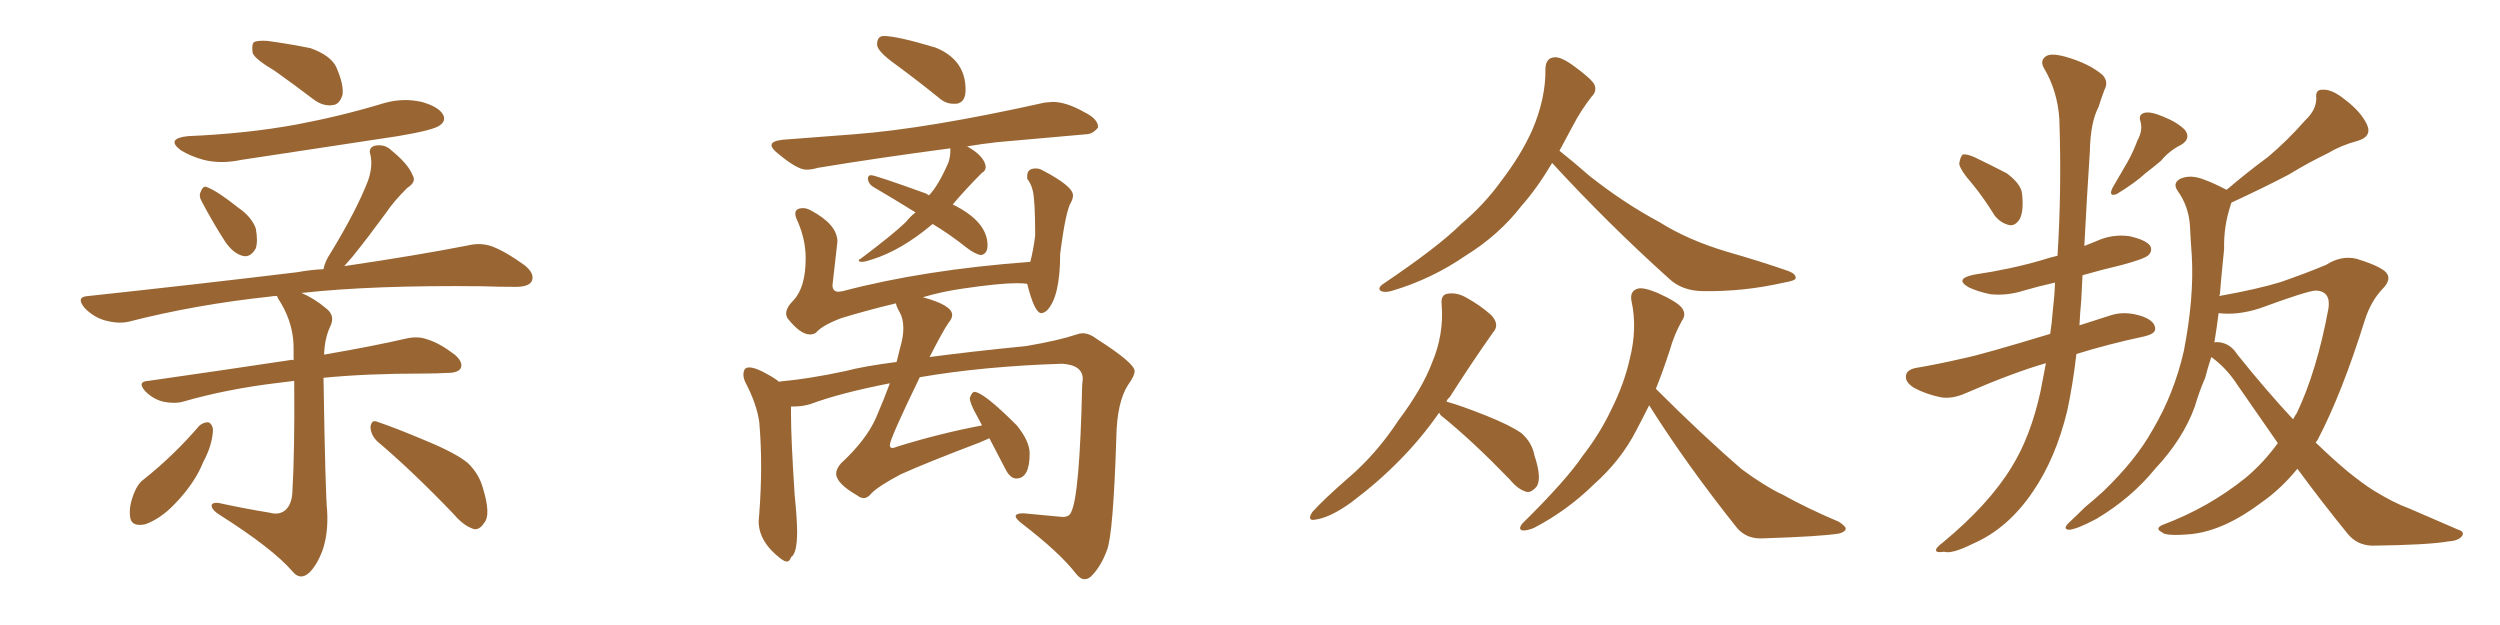 <svg xmlns="http://www.w3.org/2000/svg" xmlns:xlink="http://www.w3.org/1999/xlink" width="600" height="150"><path fill="#996633" padding="10" d="M65.92 16.99L65.92 16.99Q61.23 14.21 60.64 12.74L60.64 12.74Q60.35 10.69 60.94 10.11L60.94 10.11Q61.82 9.67 64.16 9.81L64.16 9.81Q69.58 10.55 74.56 11.57L74.56 11.57Q79.39 13.33 80.71 16.11L80.71 16.11Q82.62 20.51 82.18 22.85L82.18 22.85Q81.45 25.05 79.98 25.20L79.98 25.20Q77.64 25.63 75.29 23.88L75.29 23.88Q70.46 20.21 65.92 16.99ZM47.90 102.10L47.90 102.10Q49.07 101.22 50.10 101.37L50.10 101.37Q50.98 101.81 51.12 103.13L51.12 103.13Q50.98 106.79 48.78 110.89L48.78 110.89Q46.73 116.02 41.89 121.00L41.89 121.00Q38.53 124.51 34.86 125.83L34.86 125.83Q31.35 126.56 31.20 123.78L31.20 123.78Q30.91 121.44 32.23 118.21L32.23 118.21Q33.11 116.02 34.57 114.99L34.57 114.99Q41.75 109.28 47.90 102.10ZM45.12 32.67L45.12 32.67Q59.18 32.08 71.19 29.88L71.19 29.88Q82.03 27.83 92.14 24.76L92.14 24.76Q96.68 23.44 101.22 24.46L101.22 24.46Q105.32 25.63 106.35 27.54L106.35 27.54Q107.08 29.00 105.62 30.03L105.62 30.03Q104.30 31.20 95.51 32.67L95.51 32.67Q76.32 35.60 57.86 38.38L57.86 38.38Q53.03 39.40 48.93 38.38L48.93 38.38Q45.70 37.50 43.36 36.04L43.36 36.04Q39.70 33.25 45.12 32.67ZM48.49 48.49L48.49 48.49Q47.61 47.02 48.19 46.00L48.19 46.00Q48.78 44.38 49.80 44.97L49.80 44.97Q52.15 45.85 57.13 49.80L57.13 49.80Q60.35 52.00 61.38 54.79L61.38 54.79Q61.96 57.86 61.38 59.62L61.38 59.62Q60.06 61.96 58.15 61.38L58.15 61.38Q55.96 60.79 54.05 58.01L54.05 58.01Q51.12 53.47 48.49 48.49ZM90.53 105.91L90.53 105.91Q88.92 104.30 88.92 102.39L88.92 102.39Q89.21 100.63 90.53 101.22L90.53 101.22Q94.92 102.69 102.54 105.91L102.54 105.91Q109.57 108.84 112.35 111.18L112.35 111.18Q114.99 113.82 115.87 117.04L115.87 117.04Q117.92 123.63 116.16 125.54L116.16 125.54Q115.14 127.15 113.82 127.00L113.82 127.00Q111.33 126.27 108.98 123.49L108.98 123.49Q99.02 113.09 90.53 105.91ZM64.75 123.05L64.75 123.05L64.75 123.05Q66.80 123.63 68.26 122.61L68.26 122.61Q70.02 121.29 70.17 118.07L70.17 118.07Q70.75 108.25 70.61 91.41L70.61 91.41Q68.55 91.70 67.09 91.85L67.09 91.85Q54.64 93.31 43.95 96.39L43.95 96.39Q41.89 96.97 39.11 96.39L39.11 96.39Q36.77 95.80 34.86 93.90L34.86 93.90Q32.81 91.55 35.60 91.41L35.60 91.41Q54.05 88.77 69.58 86.43L69.58 86.43Q69.87 86.28 70.46 86.43L70.46 86.43Q70.46 85.11 70.46 84.08L70.46 84.08Q70.61 78.08 67.38 72.66L67.38 72.66Q66.65 71.63 66.50 71.04L66.50 71.04Q65.33 71.04 64.75 71.19L64.75 71.19Q46.88 73.10 30.91 77.20L30.91 77.20Q28.42 77.78 25.20 76.90L25.20 76.90Q22.56 76.17 20.36 73.97L20.36 73.97Q18.02 71.19 21.24 71.04L21.24 71.04Q48.34 68.12 71.34 65.33L71.34 65.33Q74.41 64.75 77.64 64.60L77.64 64.60Q77.93 62.84 79.39 60.64L79.39 60.64Q85.55 50.54 88.33 43.36L88.33 43.36Q89.50 39.99 88.92 37.21L88.92 37.21Q88.33 35.60 89.79 35.01L89.79 35.01Q92.29 34.42 94.04 36.18L94.04 36.18Q98.00 39.40 99.02 42.04L99.02 42.04Q100.05 43.65 97.71 45.12L97.71 45.12Q94.48 48.34 92.72 50.98L92.72 50.98Q88.33 56.98 84.67 61.52L84.67 61.52Q83.50 62.84 82.62 63.87L82.62 63.87Q100.49 61.23 112.35 58.89L112.35 58.89Q115.43 58.15 118.21 59.18L118.21 59.18Q121.58 60.50 125.98 63.72L125.98 63.72Q128.47 65.77 127.59 67.53L127.59 67.53Q126.86 68.85 123.78 68.85L123.78 68.85Q119.97 68.85 115.58 68.70L115.58 68.70Q89.65 68.41 72.36 70.31L72.36 70.31Q75.44 71.63 78.22 73.97L78.22 73.97Q80.57 75.73 79.25 78.37L79.25 78.37Q77.93 81.15 77.78 85.11L77.78 85.11Q89.65 83.06 97.27 81.30L97.27 81.30Q100.20 80.57 102.54 81.45L102.54 81.45Q105.47 82.32 109.13 85.11L109.13 85.11Q111.18 86.87 110.60 88.33L110.60 88.33Q110.01 89.50 107.37 89.50L107.37 89.50Q104.59 89.65 101.81 89.65L101.81 89.65Q87.89 89.65 77.64 90.67L77.64 90.67Q78.08 118.21 78.52 122.75L78.52 122.75Q78.81 128.17 77.34 132.28L77.34 132.28Q76.03 135.64 74.27 137.40L74.27 137.40Q72.07 139.45 70.17 137.11L70.17 137.11Q65.33 131.54 52.59 123.49L52.59 123.49Q50.98 122.46 50.83 121.58L50.83 121.58Q50.54 120.56 52.44 120.70L52.44 120.70Q58.45 122.02 64.75 123.05ZM229.54 24.90L229.54 24.90L228.81 24.90Q226.90 24.90 225.29 23.44L225.29 23.44Q220.02 19.19 215.04 15.53L215.04 15.53Q210.50 12.30 210.50 10.69L210.50 10.69Q210.50 8.64 212.11 8.64L212.11 8.64Q215.33 8.64 224.56 11.43L224.56 11.43Q231.74 14.36 231.74 21.53L231.74 21.53Q231.74 24.61 229.54 24.90ZM206.98 62.84L206.98 62.84Q206.10 62.84 206.10 62.55L206.10 62.55Q206.10 62.26 206.54 62.11L206.54 62.11Q214.16 56.40 217.38 53.32L217.38 53.32Q218.41 52.00 219.73 50.98L219.73 50.98Q214.31 47.61 209.77 44.97L209.77 44.97Q208.45 44.24 208.30 42.92L208.30 42.92Q208.30 42.04 209.03 42.04L209.03 42.04Q210.06 42.04 222.22 46.44L222.22 46.44L222.95 46.88Q225.15 44.68 227.64 38.96L227.64 38.96Q228.08 37.50 228.08 36.33L228.08 36.33L228.08 35.60Q210.35 37.94 196.29 40.28L196.29 40.28Q194.82 40.72 193.51 40.72L193.51 40.72Q191.31 40.72 186.62 36.77L186.62 36.77Q185.16 35.60 185.16 34.86L185.16 34.86Q185.16 33.84 187.79 33.54L187.79 33.54L204.93 32.23Q222.51 30.91 250.78 24.61L250.78 24.61L252.69 24.46Q255.91 24.46 260.30 26.95L260.30 26.95Q263.53 28.56 263.53 30.47L263.53 30.47L263.53 30.62Q262.21 32.23 260.60 32.23L260.60 32.23L239.21 34.13Q235.40 34.57 231.88 35.16L231.88 35.16L232.18 35.16Q236.28 37.50 236.57 39.99L236.57 39.99Q236.57 41.02 235.69 41.46L235.69 41.46Q231.74 45.41 228.66 49.07L228.66 49.07Q237.01 53.17 237.01 58.89L237.01 58.89Q237.01 60.94 235.40 61.23L235.40 61.23Q233.94 60.94 232.03 59.47L232.03 59.47Q227.78 56.10 223.83 53.76L223.83 53.76Q216.36 60.06 209.33 62.26L209.33 62.26Q207.57 62.84 206.98 62.84ZM260.30 139.01L260.30 139.01Q259.28 139.01 258.25 137.70L258.25 137.70Q254.30 132.57 244.92 125.39L244.92 125.39Q243.75 124.37 243.75 123.93L243.75 123.93Q243.75 123.19 245.65 123.19L245.65 123.19L255.03 124.07Q256.64 124.07 257.08 122.90L257.08 122.90Q259.13 118.95 259.72 92.43L259.72 92.43L259.86 90.97Q259.86 87.60 254.88 87.30L254.88 87.30Q236.13 87.89 220.75 90.53L220.75 90.53Q213.57 105.32 213.57 106.79L213.57 106.79Q213.57 107.52 214.16 107.52L214.16 107.52Q214.60 107.52 215.19 107.23L215.19 107.23Q225.59 104.00 235.69 102.10L235.69 102.10L234.52 99.90Q232.76 96.83 232.76 95.51L232.76 95.51Q233.20 94.19 233.79 94.04L233.79 94.04Q235.99 94.04 244.04 102.10L244.04 102.10Q247.12 105.91 247.12 108.84L247.12 108.84Q247.12 114.84 243.90 114.84L243.90 114.84Q242.43 114.84 241.26 112.50L241.26 112.50L237.45 105.18L235.11 106.20Q222.36 111.04 216.21 113.82L216.21 113.82Q210.94 116.60 209.18 118.36L209.18 118.36Q208.30 119.53 207.28 119.53L207.28 119.53Q206.54 119.53 205.81 118.95L205.81 118.95Q200.68 116.02 200.68 113.67L200.68 113.67Q200.68 112.50 201.86 111.18L201.86 111.18Q207.86 105.62 210.21 100.34L210.21 100.34Q212.11 95.95 213.57 91.99L213.57 91.99Q201.56 94.34 194.53 96.97L194.53 96.97Q192.63 97.56 190.58 97.56L190.58 97.56L189.84 97.56L189.84 99.46Q189.84 105.32 190.72 118.80L190.72 118.80Q191.31 124.66 191.31 127.59L191.31 127.59Q191.31 132.86 189.84 133.74L189.84 133.74Q189.55 134.77 188.82 134.77L188.82 134.77Q188.38 134.77 187.50 134.18L187.50 134.18Q182.08 130.08 182.08 125.10L182.08 125.10L182.23 123.19Q182.67 117.33 182.67 111.91L182.67 111.91Q182.67 106.49 182.23 101.37L182.23 101.37Q181.64 96.97 178.86 91.70L178.86 91.70Q178.42 90.67 178.42 89.94L178.42 89.94Q178.42 88.18 179.74 88.18L179.74 88.18Q181.35 88.18 184.13 89.79L184.13 89.79Q186.04 90.82 187.06 91.70L187.06 91.70Q187.06 91.55 187.21 91.55L187.21 91.55Q193.95 90.97 202.88 89.06L202.88 89.06Q207.28 87.89 215.19 86.87L215.19 86.87L216.06 83.35Q216.80 80.86 216.80 78.81L216.80 78.81Q216.80 76.46 215.92 74.93Q215.04 73.39 215.04 72.80L215.04 72.80Q208.30 74.41 202.00 76.32L202.00 76.32Q197.31 78.08 195.85 79.83L195.85 79.83Q195.26 80.27 194.38 80.27L194.38 80.27Q192.04 80.27 188.96 76.32L188.96 76.32Q188.67 75.73 188.67 75.29L188.67 75.29Q188.67 73.83 190.43 72.07L190.43 72.07Q193.36 68.99 193.36 61.96L193.36 61.96Q193.36 57.57 191.46 53.17L191.46 53.17Q190.87 52.00 190.87 51.27L190.87 51.27Q190.87 49.95 192.77 49.95L192.77 49.95Q193.65 49.95 194.68 50.54L194.68 50.54Q200.98 53.91 200.98 58.01L200.98 58.01L199.80 68.41Q199.80 70.02 201.27 70.02L201.27 70.02L202.29 69.87Q221.63 64.75 247.27 62.84L247.27 62.84Q248.00 60.06 248.44 56.54L248.44 56.54Q248.44 48.05 247.85 45.70L247.85 45.70Q247.41 43.95 246.53 42.92L246.53 42.92L246.53 42.19Q246.53 40.43 248.58 40.43L248.58 40.43Q249.46 40.43 250.20 40.87L250.20 40.87Q257.52 44.68 257.52 46.88L257.52 46.88Q257.52 47.61 257.08 48.49L257.08 48.49Q255.76 50.54 254.44 60.94L254.44 60.94Q254.44 71.34 251.22 74.56L251.22 74.56Q250.49 75.15 249.90 75.15L249.90 75.15Q248.29 75.15 246.53 68.12L246.53 68.12Q245.65 67.97 244.04 67.97L244.04 67.97Q239.79 67.97 230.86 69.29L230.86 69.29Q225.88 70.02 221.48 71.34L221.48 71.34Q228.52 73.24 228.52 75.59L228.52 75.59Q228.52 76.46 227.64 77.49L227.64 77.49Q226.32 79.39 223.10 85.69L223.10 85.69Q232.91 84.38 246.24 83.06L246.24 83.06Q254.00 81.74 258.40 80.27L258.40 80.27Q259.13 79.98 259.86 79.98L259.86 79.98Q261.47 79.98 263.38 81.45L263.38 81.45Q272.31 87.16 272.31 89.06L272.31 89.06Q272.31 90.23 270.70 92.43L270.70 92.43Q268.07 96.53 267.92 105.03L267.92 105.03Q267.19 127.88 265.72 131.91Q264.26 135.94 261.91 138.28L261.91 138.28Q261.18 139.01 260.30 139.01ZM372.51 39.11L372.51 39.11Q368.85 45.26 365.19 49.37L365.19 49.37Q359.77 56.40 351.71 61.38L351.71 61.38Q343.65 66.94 334.28 69.73L334.28 69.73Q332.52 70.31 331.49 69.87L331.49 69.87Q330.47 69.29 331.79 68.26L331.79 68.26Q345.26 59.18 350.68 53.76L350.68 53.76Q356.25 49.07 360.35 43.36L360.35 43.36Q365.04 37.21 367.68 31.35L367.68 31.35Q371.04 23.58 370.90 16.41L370.90 16.41Q371.04 13.92 372.95 13.77L372.95 13.77Q374.41 13.48 377.49 15.67L377.49 15.67Q381.74 18.75 382.62 20.21L382.62 20.21Q383.35 21.83 382.03 23.14L382.03 23.14Q379.39 26.51 377.49 30.18L377.49 30.18Q375.73 33.40 374.27 36.18L374.27 36.18Q376.90 38.23 381.45 42.19L381.45 42.19Q389.79 48.78 398.29 53.32L398.29 53.32Q405.03 57.57 414.26 60.35L414.26 60.35Q422.46 62.70 429.20 65.04L429.20 65.04Q431.10 65.77 430.96 66.80L430.96 66.80Q430.81 67.38 428.17 67.82L428.17 67.82Q418.51 70.02 408.84 69.87L408.84 69.87Q403.71 69.87 400.49 66.80L400.49 66.80Q385.84 53.61 372.51 39.11ZM345.41 99.02L345.41 99.02Q337.21 110.89 324.32 120.56L324.32 120.56Q319.48 124.07 315.97 124.66L315.97 124.66Q313.48 125.24 314.94 122.90L314.94 122.90Q317.72 119.82 323.44 114.84L323.44 114.84Q330.32 108.98 335.60 100.93L335.60 100.93Q341.31 93.31 343.65 87.16L343.65 87.16Q346.58 80.27 346.00 73.10L346.00 73.10Q345.70 70.61 347.61 70.46L347.61 70.46Q349.80 70.17 352.00 71.48L352.00 71.48Q355.22 73.24 357.86 75.59L357.86 75.59Q360.06 77.93 358.30 79.83L358.30 79.83Q353.32 86.87 347.90 95.36L347.90 95.36Q347.31 95.80 347.17 96.39L347.17 96.39Q350.83 97.41 356.69 99.76L356.69 99.76Q362.55 102.10 365.19 104.00L365.19 104.00Q367.68 106.20 368.26 109.28L368.26 109.28Q370.17 114.99 368.70 116.89L368.70 116.89Q367.53 118.21 366.50 118.07L366.50 118.07Q364.45 117.63 362.26 114.99L362.26 114.99Q353.61 106.05 346.44 100.20L346.44 100.20Q345.56 99.61 345.41 99.02ZM395.80 97.27L395.80 97.27L395.80 97.27Q394.19 100.49 392.72 103.27L392.72 103.27Q389.06 110.45 382.47 116.31L382.47 116.31Q376.03 122.61 368.12 126.71L368.12 126.71Q366.36 127.44 365.33 127.29L365.33 127.29Q364.31 127.00 365.33 125.68L365.33 125.68Q375.88 115.28 379.83 109.42L379.83 109.42Q383.94 104.15 386.72 98.29L386.72 98.29Q389.79 92.14 391.11 86.28L391.11 86.28Q393.02 78.81 391.55 72.22L391.55 72.22Q391.11 69.87 393.02 69.29L393.02 69.29Q394.34 68.85 397.85 70.31L397.85 70.31Q402.69 72.51 403.71 73.97L403.71 73.97Q404.74 75.44 403.71 76.90L403.71 76.90Q401.81 80.27 400.78 83.94L400.78 83.94Q399.17 88.92 397.41 93.31L397.41 93.31Q408.69 104.59 418.07 112.65L418.07 112.65Q420.41 114.40 422.75 115.87L422.75 115.87Q426.27 118.07 427.73 118.65L427.73 118.65Q433.74 122.02 441.36 125.24L441.36 125.24Q443.12 126.42 442.97 127.00L442.97 127.00Q442.82 127.59 441.50 128.03L441.50 128.03Q437.11 128.76 423.34 129.20L423.34 129.20Q419.24 129.49 416.89 126.71L416.89 126.71Q404.74 111.47 395.80 97.27ZM473.44 44.24L473.44 44.24Q470.36 40.72 470.21 39.26L470.21 39.26Q470.51 37.50 471.09 37.06L471.09 37.06Q472.12 36.91 474.02 37.79L474.02 37.79Q477.98 39.70 481.64 41.60L481.64 41.60Q485.16 44.24 485.30 46.58L485.30 46.58Q485.74 50.68 484.72 52.59L484.72 52.59Q483.69 54.20 482.37 54.05L482.37 54.05Q480.18 53.61 478.71 51.71L478.71 51.71Q476.07 47.46 473.44 44.24ZM512.99 33.69L512.99 33.69Q514.31 31.35 513.72 29.15L513.72 29.15Q513.13 27.54 514.60 27.10L514.60 27.10Q516.06 26.66 519.14 27.98L519.14 27.98Q522.51 29.30 524.41 31.20L524.41 31.20Q525.88 33.25 523.54 34.72L523.54 34.72Q520.61 36.18 518.70 38.53L518.70 38.53Q516.80 40.14 514.89 41.60L514.89 41.60Q512.55 43.80 508.01 46.58L508.01 46.58Q505.96 47.31 506.98 45.12L506.98 45.12Q508.89 41.89 510.64 38.82L510.64 38.82Q511.96 36.47 512.99 33.69ZM491.02 87.16L491.02 87.16Q482.96 89.50 471.83 94.34L471.83 94.34Q468.60 95.80 465.82 95.36L465.82 95.36Q462.30 94.63 459.52 93.16L459.52 93.16Q457.03 91.70 457.47 89.94L457.47 89.94Q457.76 88.77 459.67 88.33L459.67 88.33Q464.94 87.45 471.24 85.99L471.24 85.99Q475.63 85.11 492.04 80.13L492.04 80.13Q492.48 77.34 492.63 75L492.63 75Q493.07 71.34 493.21 67.82L493.21 67.82Q489.26 68.70 485.74 69.73L485.74 69.73Q481.64 71.04 477.69 70.61L477.69 70.61Q474.76 70.02 472.56 68.99L472.56 68.99Q468.90 66.94 473.73 65.92L473.73 65.92Q482.67 64.60 490.14 62.40L490.14 62.40Q491.89 61.82 493.80 61.38L493.80 61.38Q494.82 45.41 494.24 28.56L494.24 28.56Q493.80 21.83 490.58 16.41L490.58 16.41Q489.55 14.65 490.87 13.62L490.87 13.62Q492.04 12.60 495.70 13.62L495.70 13.62Q501.42 15.23 504.64 18.02L504.64 18.02Q506.10 19.63 505.08 21.53L505.08 21.53Q504.20 23.88 503.61 25.78L503.61 25.78Q501.71 29.30 501.56 36.47L501.56 36.47Q500.83 47.46 500.24 59.03L500.24 59.03Q501.71 58.45 503.17 57.86L503.17 57.86Q506.98 56.10 511.08 56.69L511.08 56.69Q515.04 57.57 516.06 59.03L516.06 59.03Q516.65 60.21 515.63 61.23L515.63 61.23Q514.75 62.11 509.33 63.57L509.33 63.57Q504.35 64.75 499.80 66.06L499.80 66.06Q499.66 68.85 499.51 71.92L499.51 71.92Q499.22 75 499.07 78.08L499.07 78.08Q502.73 76.90 506.84 75.59L506.84 75.59Q510.35 74.56 514.45 76.03L514.45 76.03Q517.38 77.20 517.24 79.10L517.24 79.10Q517.09 80.13 514.75 80.71L514.75 80.71Q505.81 82.62 498.34 84.96L498.34 84.96Q497.46 92.43 496.14 98.58L496.14 98.58Q493.36 110.01 487.94 117.92L487.94 117.92Q481.93 126.86 473.44 130.52L473.44 130.52Q468.46 133.01 466.55 132.42L466.55 132.42Q464.79 132.71 464.65 132.13L464.65 132.13Q464.50 131.54 466.26 130.22L466.26 130.22Q477.39 121.00 482.81 112.06L482.81 112.06Q487.35 104.74 489.70 94.04L489.70 94.04Q490.43 90.38 491.02 87.16ZM530.71 85.69L530.71 85.69Q529.83 88.33 529.25 90.67L529.25 90.67Q527.78 94.04 526.76 97.56L526.76 97.56Q523.97 105.32 517.24 112.50L517.24 112.50Q511.52 119.53 503.17 124.51L503.17 124.51Q498.49 127.00 496.58 127.15L496.58 127.15Q494.97 127.00 496.44 125.54L496.44 125.54Q498.49 123.63 500.39 121.73L500.39 121.73Q502.88 119.68 504.79 117.92L504.79 117.92Q512.70 110.30 516.65 103.13L516.65 103.13Q521.78 94.48 524.12 84.23L524.12 84.23Q526.61 71.48 526.03 61.38L526.03 61.38Q525.73 57.42 525.59 54.20L525.59 54.20Q525.29 49.51 522.66 45.85L522.66 45.85Q521.34 43.95 523.24 42.92L523.24 42.92Q525.73 41.75 529.25 43.21L529.25 43.21Q531.30 43.95 534.08 45.41L534.08 45.41Q534.23 45.41 534.38 45.56L534.38 45.56Q539.36 41.31 544.34 37.65L544.34 37.65Q548.88 33.84 553.27 28.86L553.27 28.86Q555.91 26.37 555.91 23.58L555.91 23.58Q555.62 21.39 557.52 21.53L557.52 21.53Q559.72 21.39 562.94 24.02L562.94 24.02Q566.60 26.81 568.07 29.88L568.07 29.88Q569.38 32.81 565.72 33.84L565.72 33.84Q561.91 34.86 558.69 36.77L558.69 36.77Q553.86 39.11 549.32 41.89L549.32 41.89Q544.04 44.68 535.55 48.63L535.55 48.63Q535.40 48.93 535.40 49.07L535.40 49.07Q533.64 54.35 533.79 59.77L533.79 59.77Q533.20 65.33 532.76 70.75L532.76 70.75Q532.62 70.90 532.62 71.04L532.62 71.04Q541.70 69.43 547.41 67.68L547.41 67.68Q553.71 65.48 558.25 63.57L558.25 63.57Q561.91 61.23 565.58 62.11L565.58 62.11Q570.41 63.57 572.31 65.04L572.31 65.04Q574.37 66.80 571.73 69.43L571.73 69.43Q569.09 72.22 567.63 76.61L567.63 76.61Q562.06 94.48 556.20 105.62L556.20 105.62Q555.91 106.05 555.76 106.20L555.76 106.20Q559.86 110.16 563.53 113.23L563.53 113.23Q567.19 116.16 569.53 117.63L569.53 117.63Q574.51 120.70 578.17 122.02L578.17 122.02Q583.89 124.51 590.04 127.15L590.04 127.15Q591.50 127.59 590.92 128.61L590.92 128.61Q590.04 129.79 587.70 129.93L587.70 129.93Q582.57 130.81 569.24 130.96L569.24 130.96Q565.58 130.81 563.38 128.03L563.38 128.03Q557.52 120.85 551.37 112.50L551.37 112.50Q547.56 117.19 543.02 120.41L543.02 120.41Q533.94 127.29 526.03 128.17L526.03 128.17Q519.73 128.76 518.85 127.73L518.85 127.73Q517.09 126.86 518.99 125.98L518.99 125.98Q529.98 121.88 538.92 114.70L538.92 114.70Q543.16 111.18 546.68 106.35L546.68 106.35Q541.99 99.61 537.01 92.43L537.01 92.43Q534.38 88.33 530.71 85.69ZM536.87 84.96L536.87 84.96L536.87 84.96Q544.04 93.90 550.34 100.63L550.34 100.63Q550.78 99.76 551.22 99.17L551.22 99.17Q556.05 89.06 558.84 73.97L558.84 73.97Q559.42 69.87 555.76 69.73L555.76 69.73Q553.56 69.87 542.43 73.97L542.43 73.97Q537.01 75.73 532.47 75.15L532.47 75.15Q532.03 78.66 531.45 82.18L531.45 82.18Q532.03 82.03 532.91 82.18L532.91 82.18Q535.40 82.62 536.87 84.96Z"/></svg>